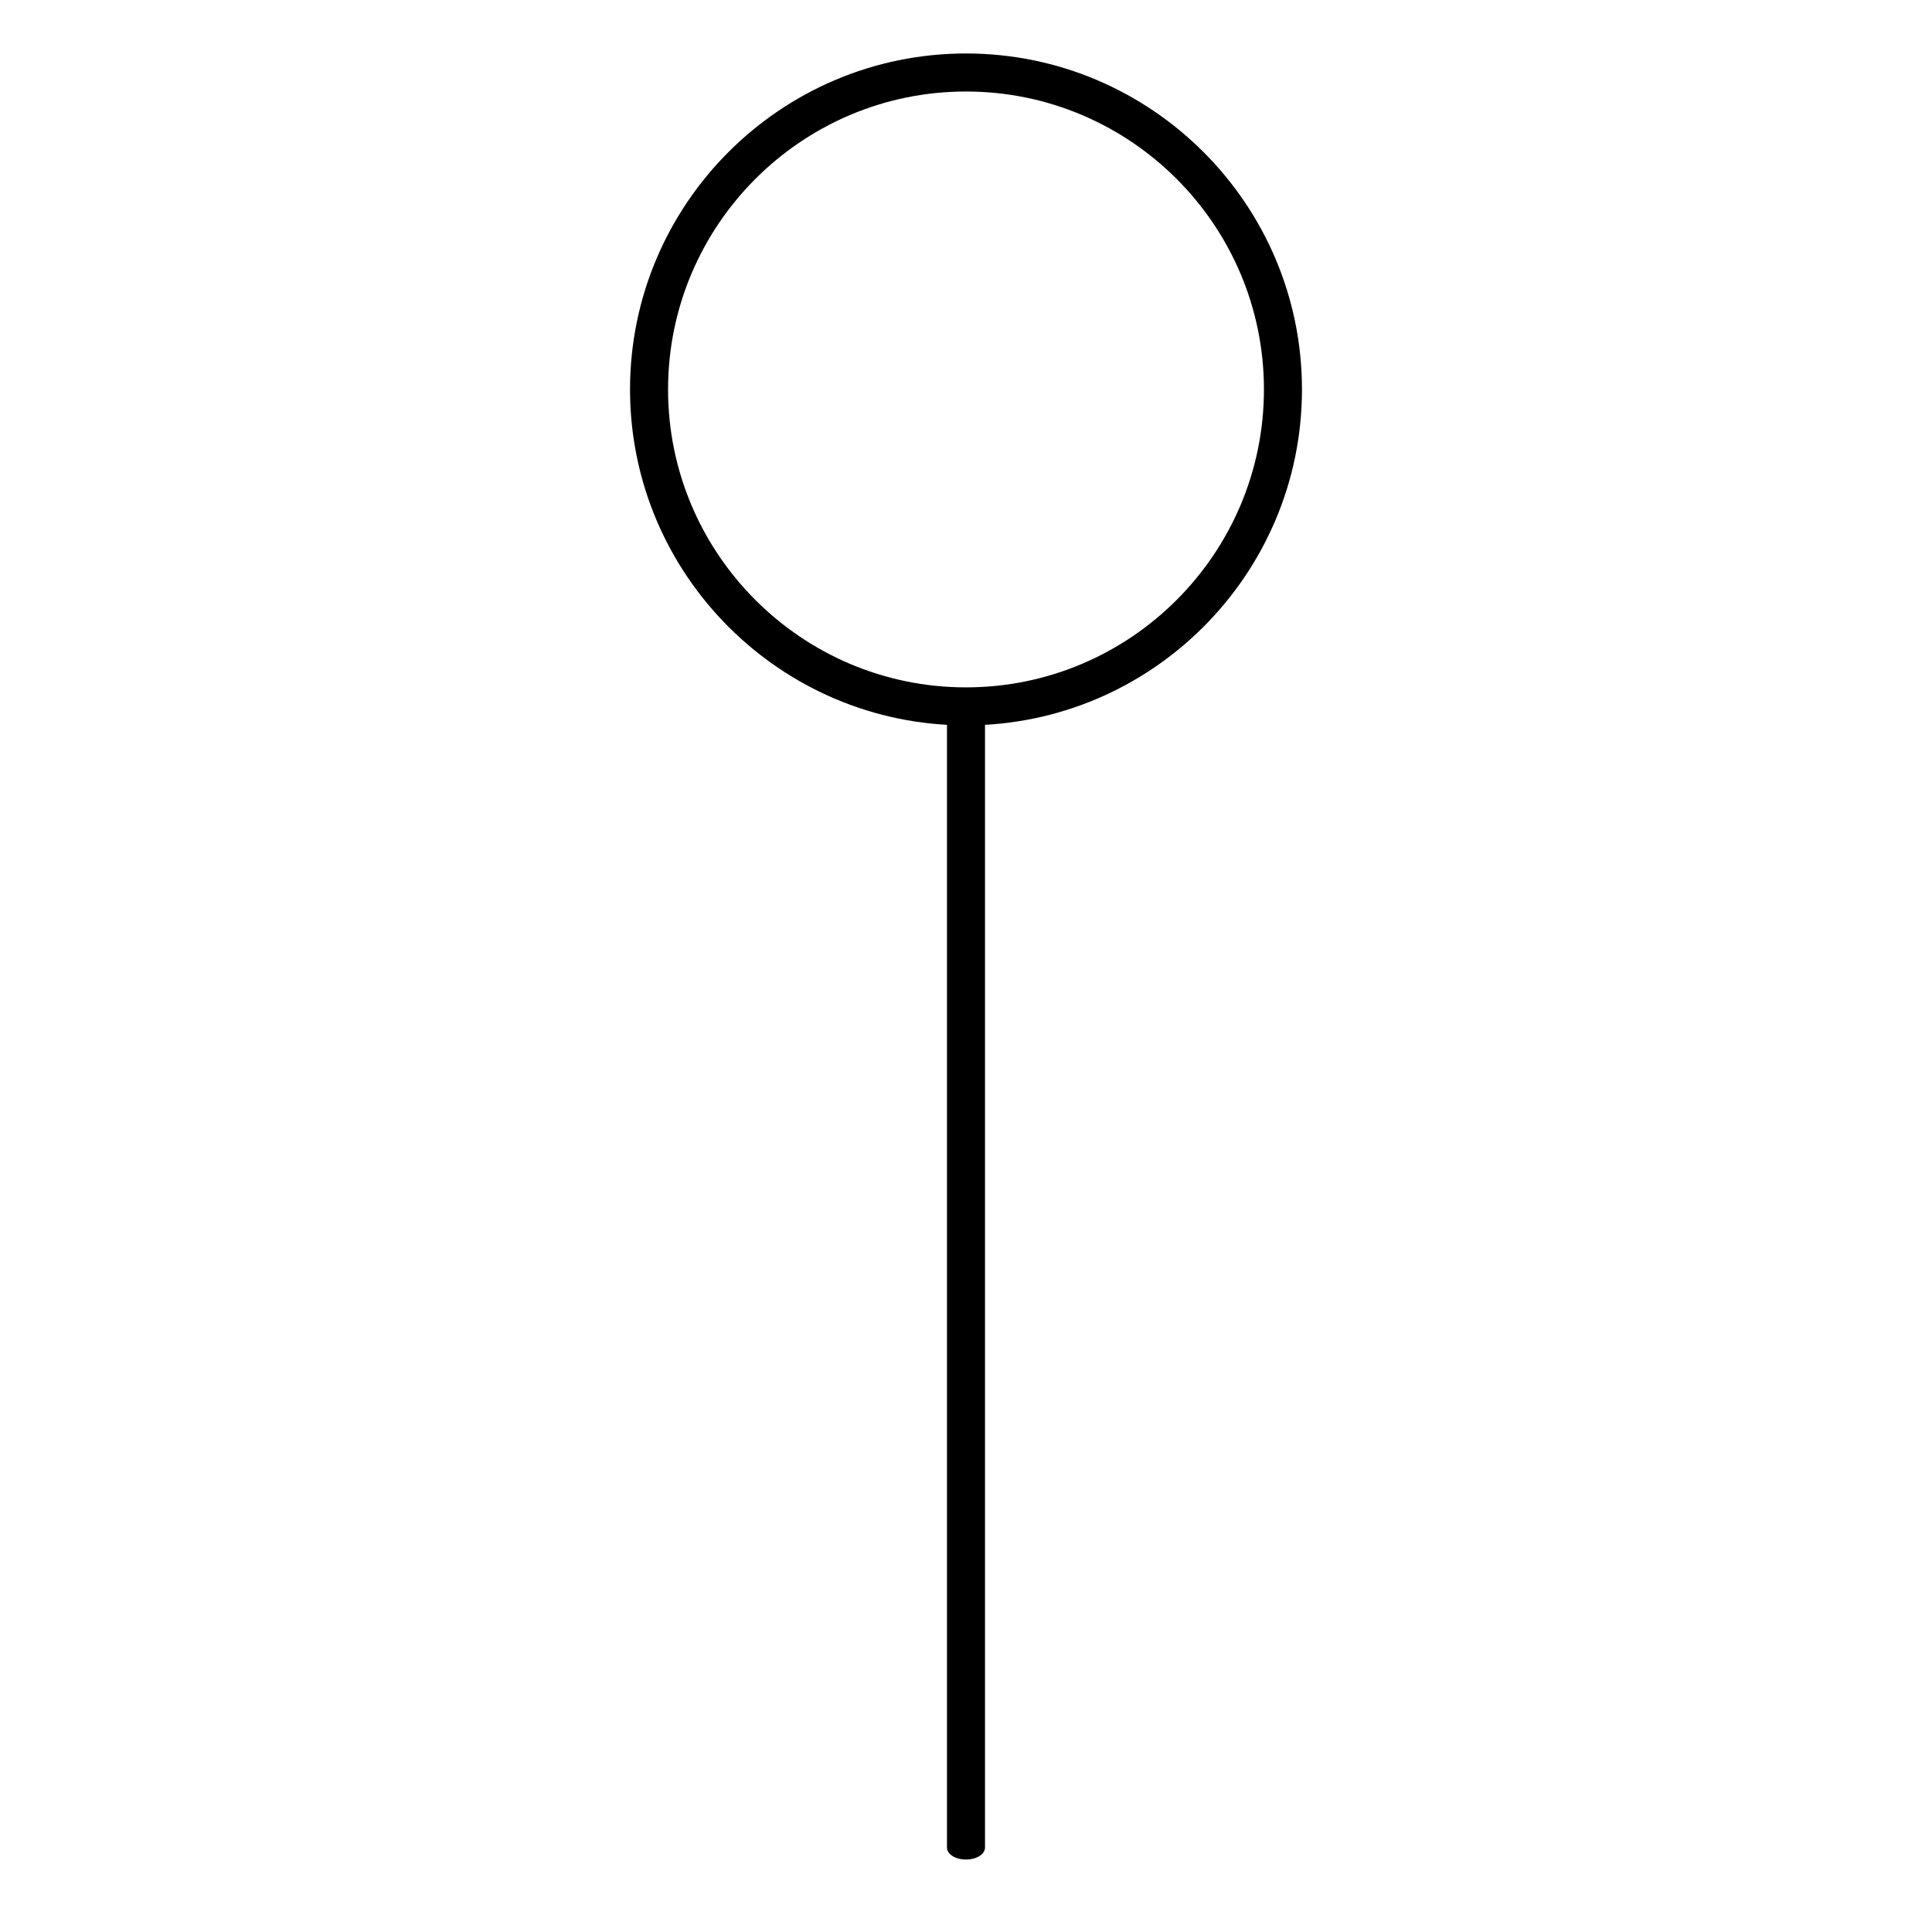 <?xml version="1.0" encoding="UTF-8"?>
<!-- Uploaded to: ICON Repo, www.svgrepo.com, Generator: ICON Repo Mixer Tools -->
<svg fill="#000000" width="800px" height="800px" version="1.1" viewBox="144 144 512 512" xmlns="http://www.w3.org/2000/svg">
 <g>
  <path d="m400 636.79c-2.875 0-5.039-1.43-5.039-3.199v-300.92c0-1.766 2.16-3.203 5.039-3.203 2.875 0 5.039 1.438 5.039 3.203v300.92c-0.004 1.77-2.164 3.199-5.039 3.199z"/>
  <path d="m400 336.23c-49.09 0-89.035-39.938-89.035-89.027s39.941-89.031 89.035-89.031c49.09 0 89.035 39.941 89.035 89.035-0.004 49.086-39.945 89.023-89.035 89.023zm0-167.98c-43.539 0-78.957 35.418-78.957 78.957 0 43.535 35.418 78.953 78.957 78.953s78.957-35.418 78.957-78.953c0-43.539-35.418-78.957-78.957-78.957z"/>
 </g>
</svg>